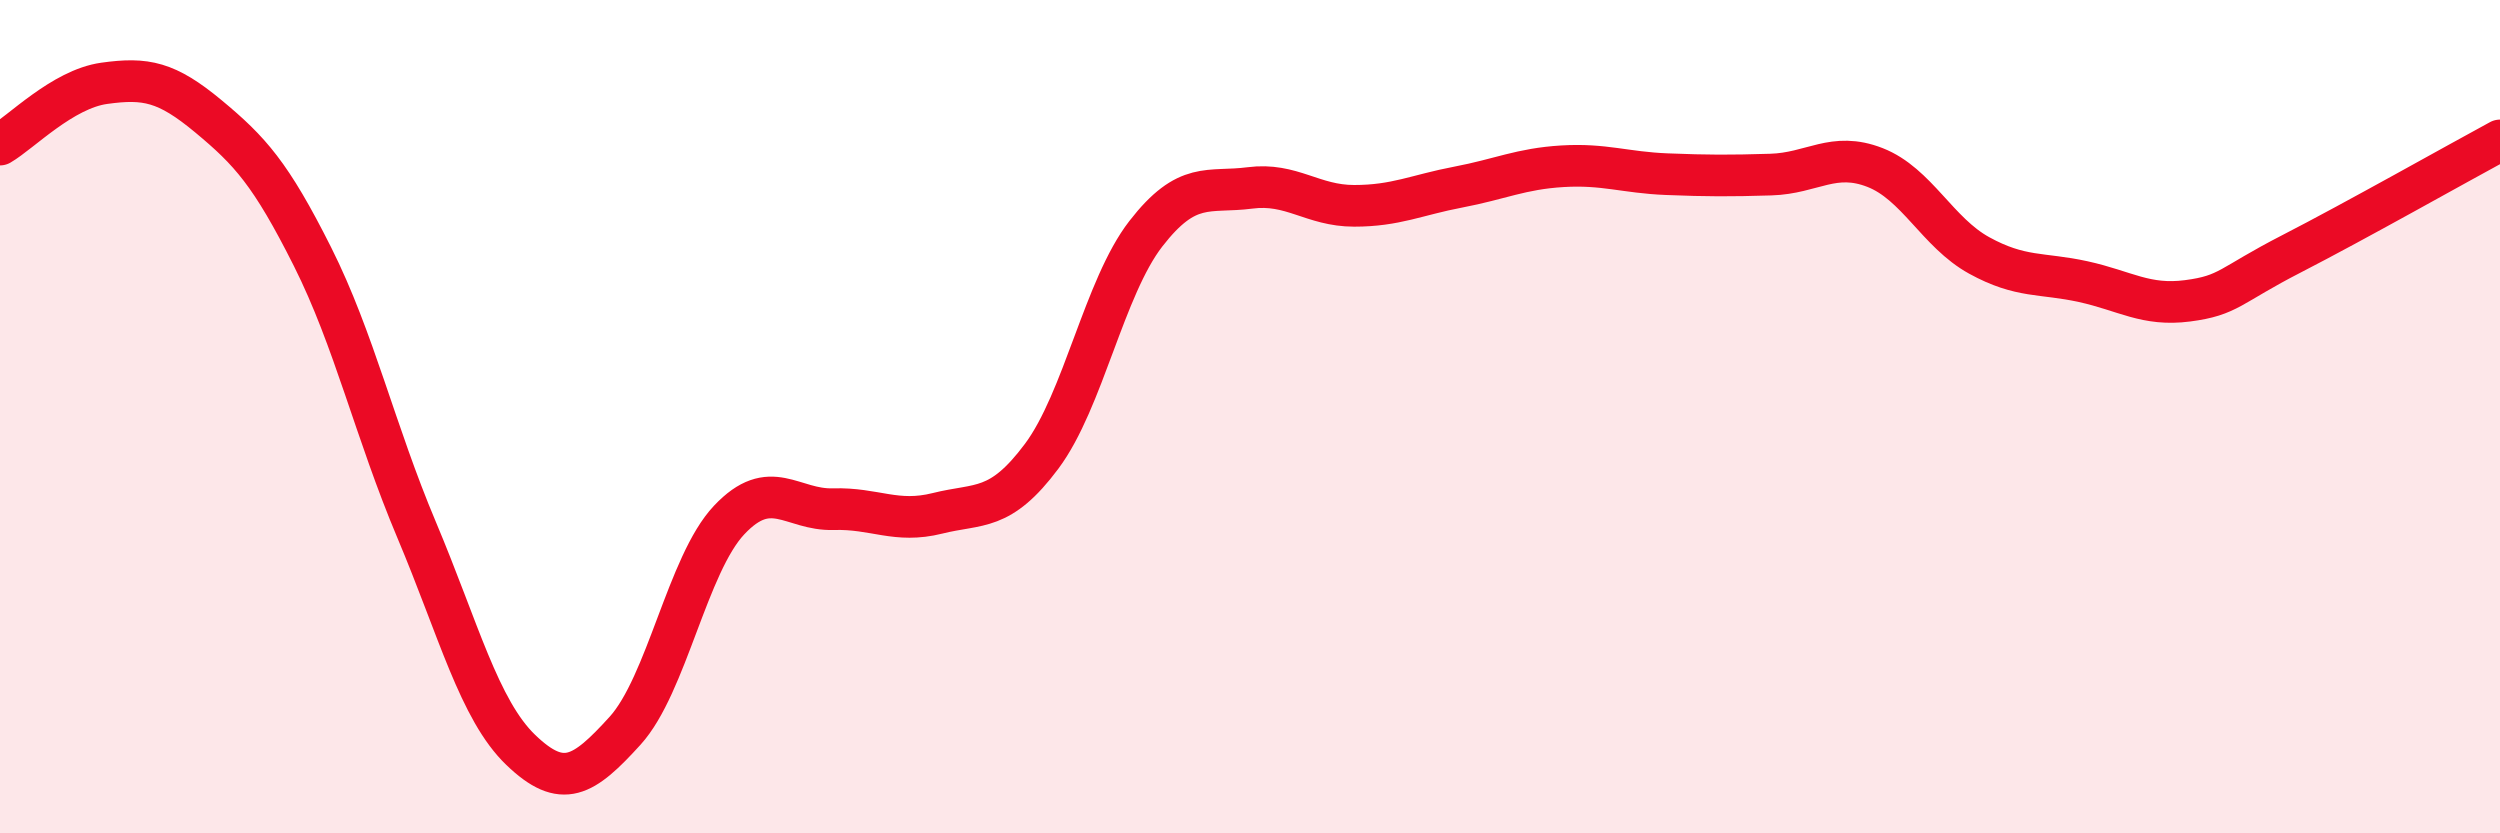
    <svg width="60" height="20" viewBox="0 0 60 20" xmlns="http://www.w3.org/2000/svg">
      <path
        d="M 0,3.47 C 0.5,3.18 1.5,2.14 2.5,2 C 3.5,1.86 4,1.96 5,2.79 C 6,3.62 6.5,4.17 7.5,6.16 C 8.5,8.15 9,10.35 10,12.72 C 11,15.09 11.5,17.04 12.5,18 C 13.5,18.96 14,18.64 15,17.54 C 16,16.44 16.5,13.54 17.5,12.48 C 18.5,11.42 19,12.25 20,12.22 C 21,12.19 21.5,12.57 22.5,12.32 C 23.5,12.07 24,12.29 25,10.95 C 26,9.61 26.5,6.9 27.5,5.61 C 28.5,4.32 29,4.64 30,4.51 C 31,4.38 31.5,4.94 32.5,4.94 C 33.5,4.94 34,4.68 35,4.49 C 36,4.3 36.5,4.05 37.5,3.99 C 38.5,3.93 39,4.14 40,4.18 C 41,4.22 41.5,4.22 42.5,4.19 C 43.5,4.16 44,3.63 45,4.02 C 46,4.41 46.5,5.58 47.5,6.13 C 48.5,6.68 49,6.54 50,6.76 C 51,6.98 51.5,7.35 52.5,7.22 C 53.5,7.09 53.5,6.86 55,6.09 C 56.5,5.32 59,3.91 60,3.37L60 20L0 20Z"
        fill="#EB0A25"
        opacity="0.1"
        stroke-linecap="round"
        stroke-linejoin="round"
      />
      <path
        d="M 0,3.47 C 0.5,3.18 1.5,2.14 2.5,2 C 3.5,1.86 4,1.96 5,2.79 C 6,3.62 6.5,4.17 7.5,6.16 C 8.5,8.15 9,10.35 10,12.72 C 11,15.09 11.5,17.04 12.5,18 C 13.5,18.96 14,18.64 15,17.54 C 16,16.44 16.5,13.54 17.5,12.48 C 18.5,11.42 19,12.25 20,12.22 C 21,12.19 21.5,12.57 22.5,12.32 C 23.5,12.07 24,12.29 25,10.95 C 26,9.61 26.5,6.9 27.5,5.61 C 28.5,4.32 29,4.64 30,4.51 C 31,4.38 31.5,4.94 32.5,4.94 C 33.5,4.94 34,4.68 35,4.49 C 36,4.3 36.5,4.05 37.5,3.99 C 38.5,3.93 39,4.14 40,4.18 C 41,4.22 41.5,4.22 42.5,4.19 C 43.5,4.16 44,3.63 45,4.02 C 46,4.41 46.5,5.58 47.5,6.13 C 48.5,6.68 49,6.54 50,6.76 C 51,6.98 51.5,7.35 52.5,7.22 C 53.5,7.09 53.5,6.86 55,6.09 C 56.5,5.32 59,3.91 60,3.37"
        stroke="#EB0A25"
        stroke-width="1"
        fill="none"
        stroke-linecap="round"
        stroke-linejoin="round"
      />
    </svg>
  